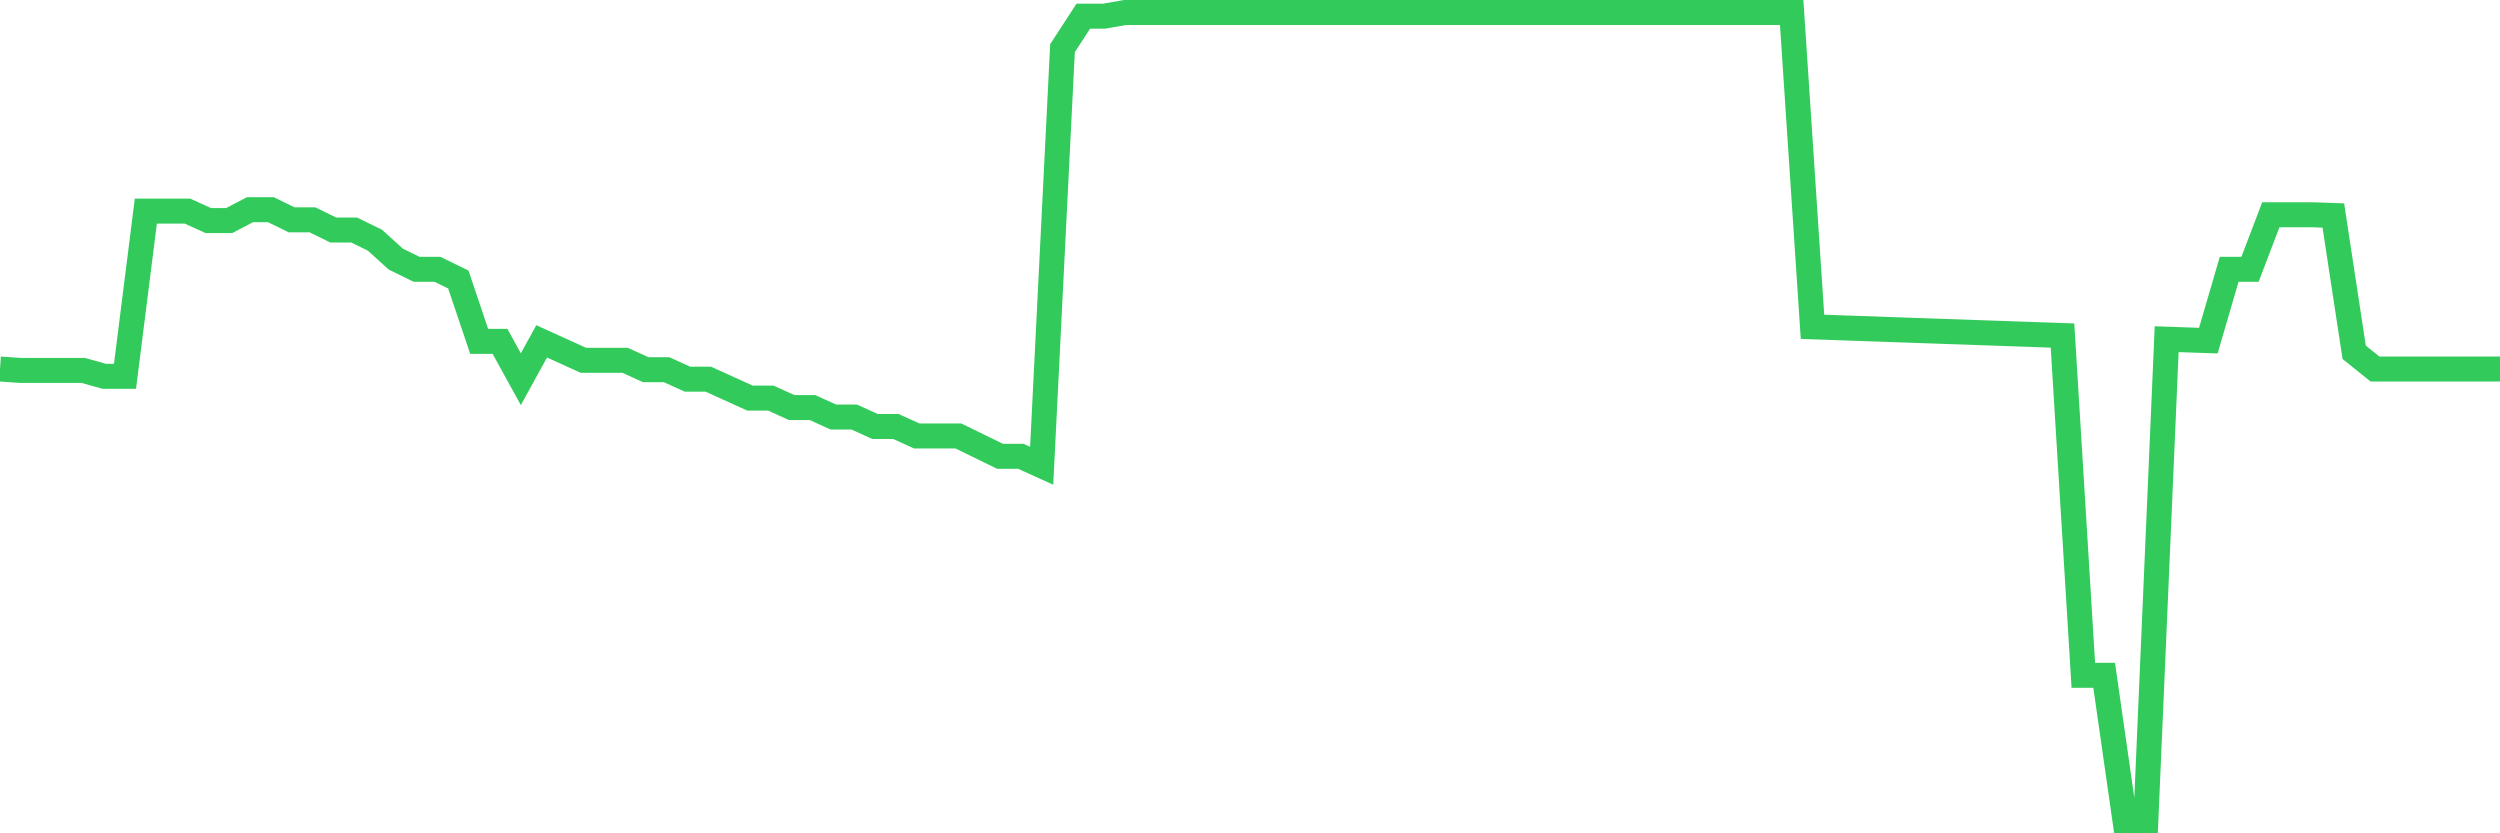 <svg
  xmlns="http://www.w3.org/2000/svg"
  xmlns:xlink="http://www.w3.org/1999/xlink"
  width="120"
  height="40"
  viewBox="0 0 120 40"
  preserveAspectRatio="none"
>
  <polyline
    points="0,17.713 1,17.782 2,17.782 3,17.782 4,17.782 5,18.062 6,18.062 7,10.134 8,10.134 9,10.134 10,10.588 11,10.588 12,10.064 13,10.064 14,10.553 15,10.553 16,11.042 17,11.042 18,11.531 19,12.439 20,12.928 21,12.928 22,13.417 23,16.385 24,16.385 25,18.201 26,16.385 27,16.839 28,17.293 29,17.293 30,17.293 31,17.747 32,17.747 33,18.201 34,18.201 35,18.655 36,19.109 37,19.109 38,19.563 39,19.563 40,20.017 41,20.017 42,20.471 43,20.471 44,20.925 45,20.925 46,20.925 47,21.414 48,21.903 49,21.903 50,22.357 51,2.311 52,0.775 53,0.775 54,0.6 55,0.6 56,0.6 57,0.6 58,0.6 59,0.6 60,0.6 61,0.6 62,0.6 63,0.6 64,0.6 65,0.6 66,0.6 67,0.6 68,0.6 69,0.6 70,0.6 71,0.6 72,0.6 73,0.6 74,0.6 75,0.6 76,0.6 77,0.6 78,0.6 79,0.6 80,0.6 81,0.6 82,0.6 83,0.6 84,0.6 85,0.6 86,0.6 87,15.687 88,15.722 89,15.757 90,15.792 91,15.827 92,15.862 93,15.896 94,15.931 95,15.966 96,16.001 97,16.036 98,16.071 99,16.106 100,32.415 101,32.415 102,39.4 103,39.4 104,16.281 105,16.316 106,16.35 107,12.928 108,12.928 109,10.309 110,10.309 111,10.309 112,10.344 113,16.909 114,17.713 115,17.713 116,17.713 117,17.713 118,17.713 119,17.713 120,17.713"
    fill="none"
    stroke="#32ca5b"
    stroke-width="1.2"
  >
  </polyline>
</svg>
